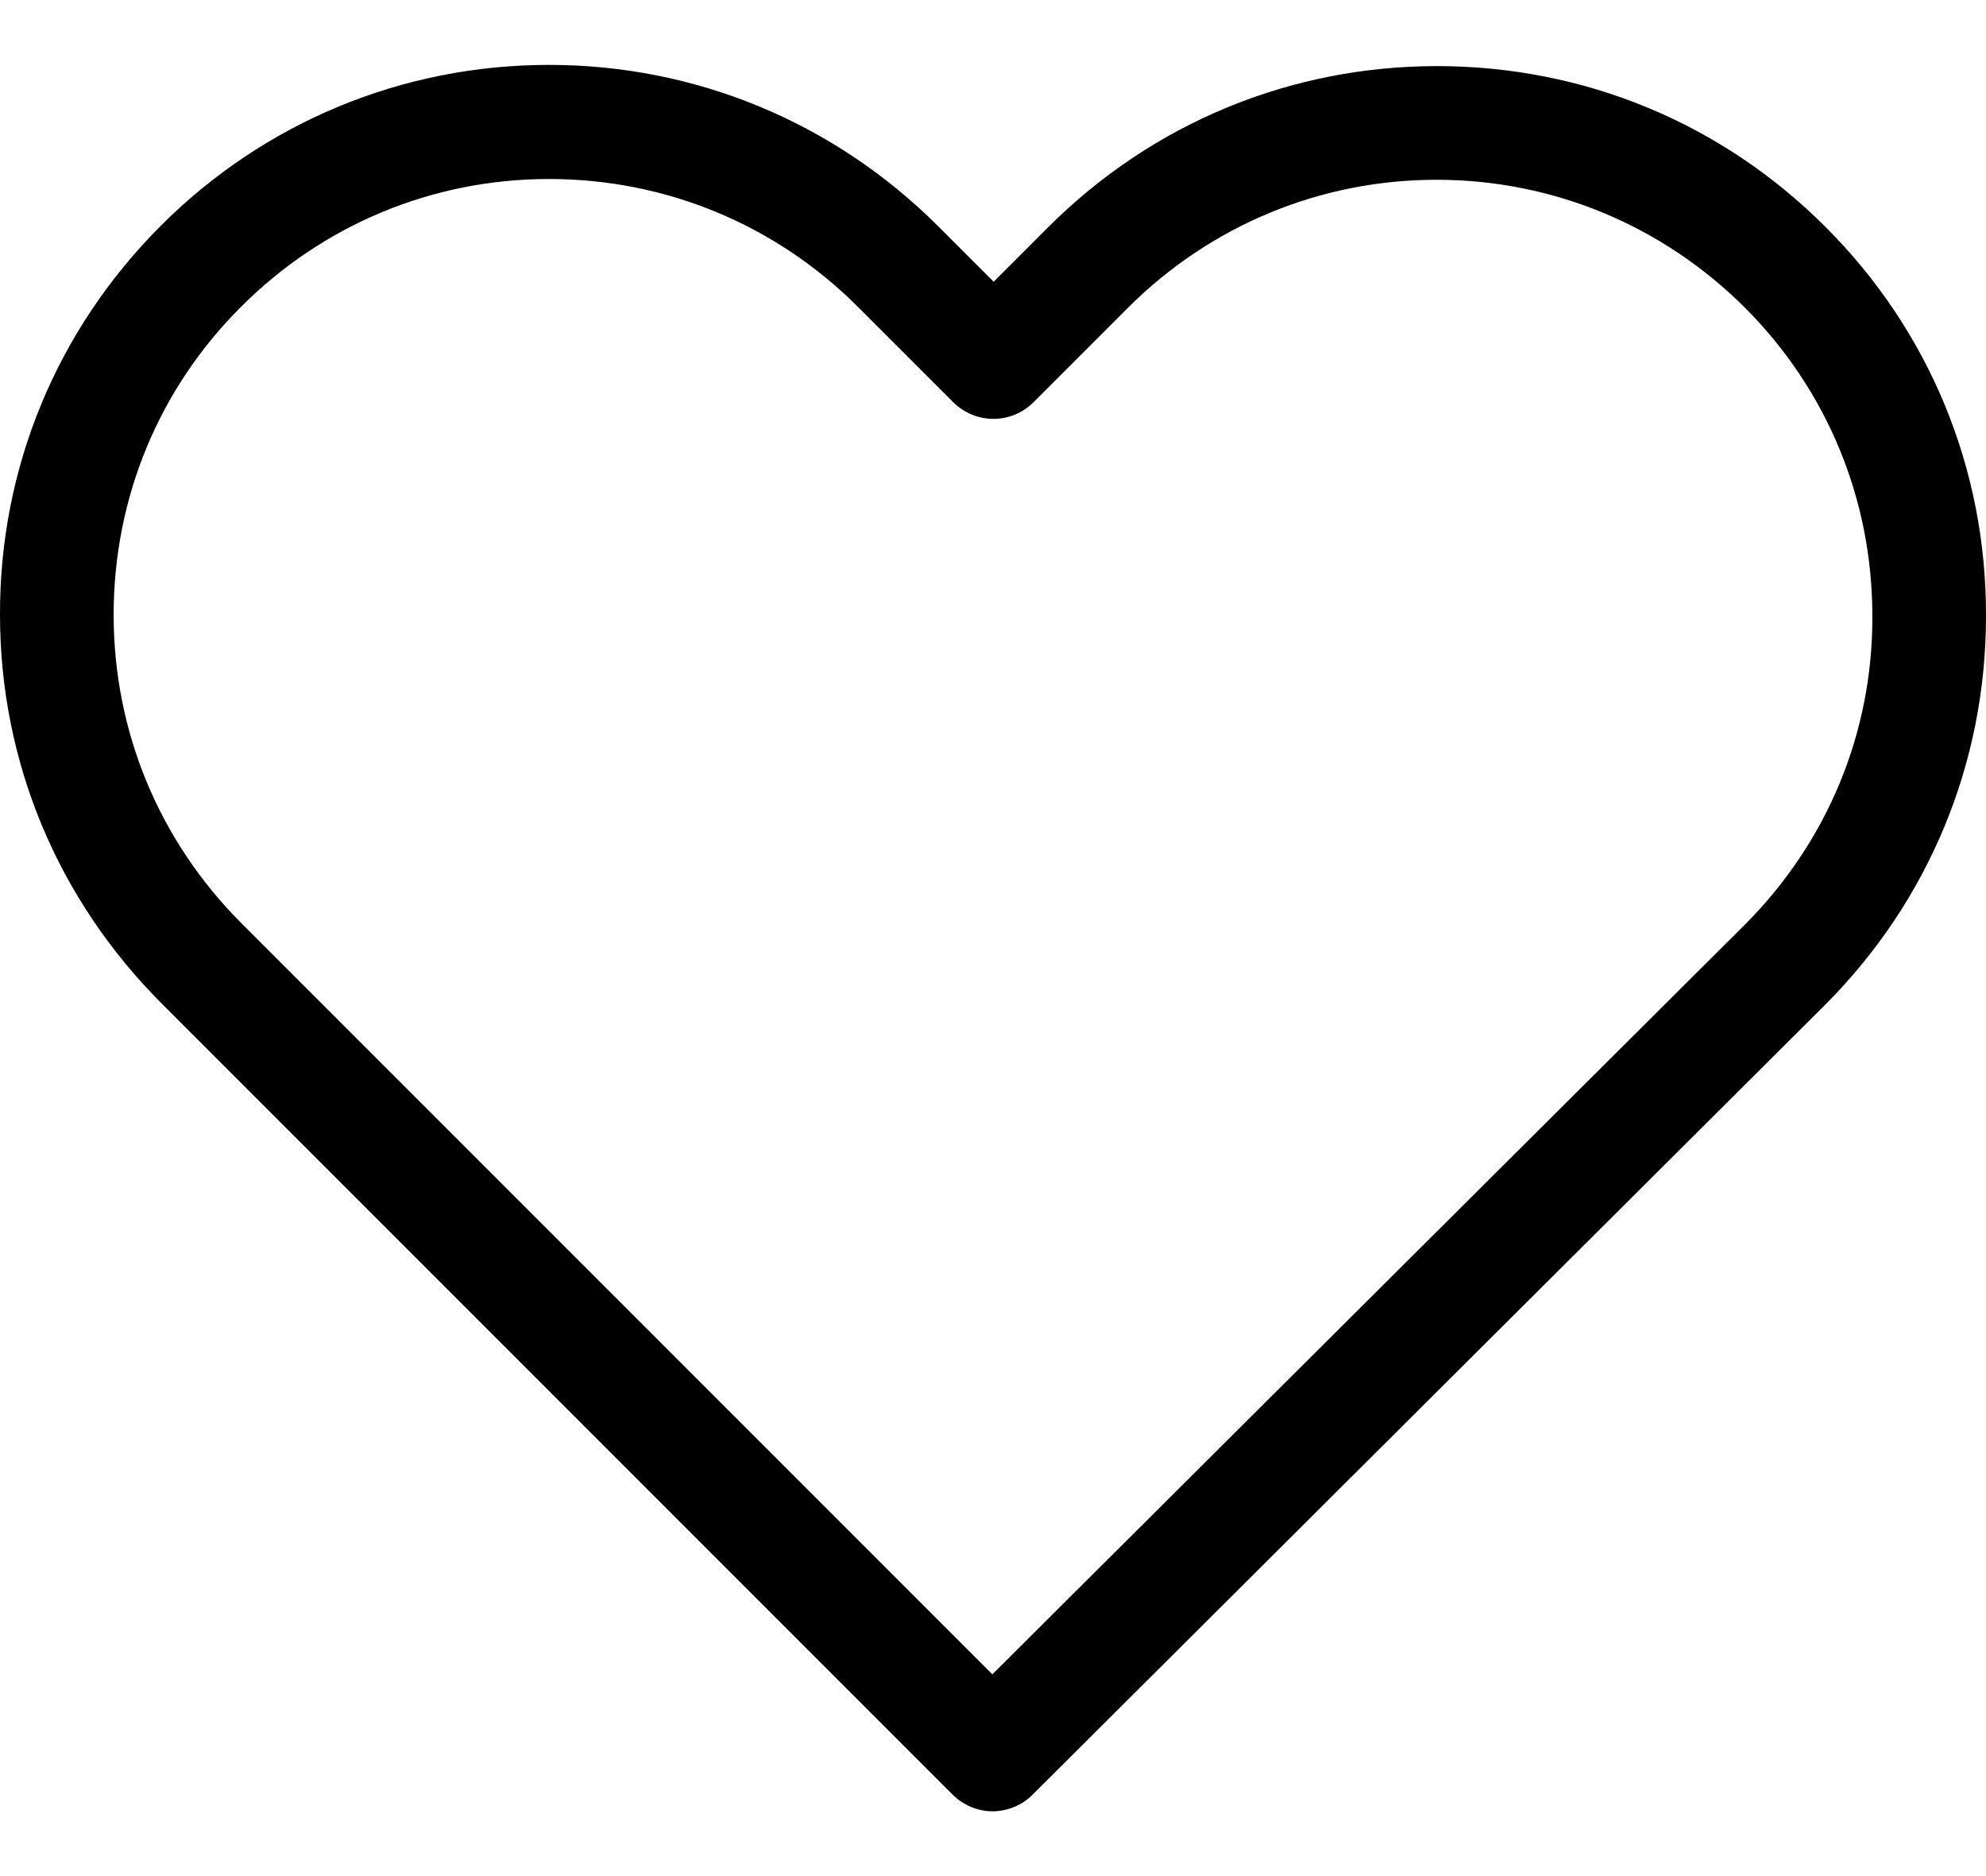 <svg width="18" height="17" viewBox="0 0 18 17" fill="none" xmlns="http://www.w3.org/2000/svg">
<path d="M16.546 2.057C15.604 1.114 14.356 0.599 13.024 0.599C11.692 0.599 10.441 1.118 9.498 2.061L9.006 2.553L8.506 2.053C7.563 1.11 6.308 0.588 4.976 0.588C3.648 0.588 2.396 1.107 1.458 2.045C0.515 2.988 -0.004 4.24 2.08952e-05 5.571C2.08952e-05 6.903 0.523 8.151 1.465 9.093L8.632 16.26C8.731 16.359 8.865 16.413 8.994 16.413C9.124 16.413 9.258 16.363 9.357 16.264L16.538 9.109C17.481 8.166 18 6.915 18 5.583C18.004 4.251 17.489 2.999 16.546 2.057ZM15.813 8.38L8.994 15.172L2.19 8.368C1.442 7.62 1.03 6.628 1.03 5.571C1.03 4.514 1.439 3.522 2.187 2.778C2.931 2.034 3.923 1.622 4.976 1.622C6.033 1.622 7.029 2.034 7.777 2.782L8.639 3.644C8.842 3.846 9.166 3.846 9.368 3.644L10.223 2.789C10.971 2.042 11.967 1.629 13.02 1.629C14.073 1.629 15.066 2.042 15.813 2.786C16.561 3.534 16.97 4.526 16.97 5.583C16.974 6.64 16.561 7.632 15.813 8.38Z" fill="black"/>
</svg>
